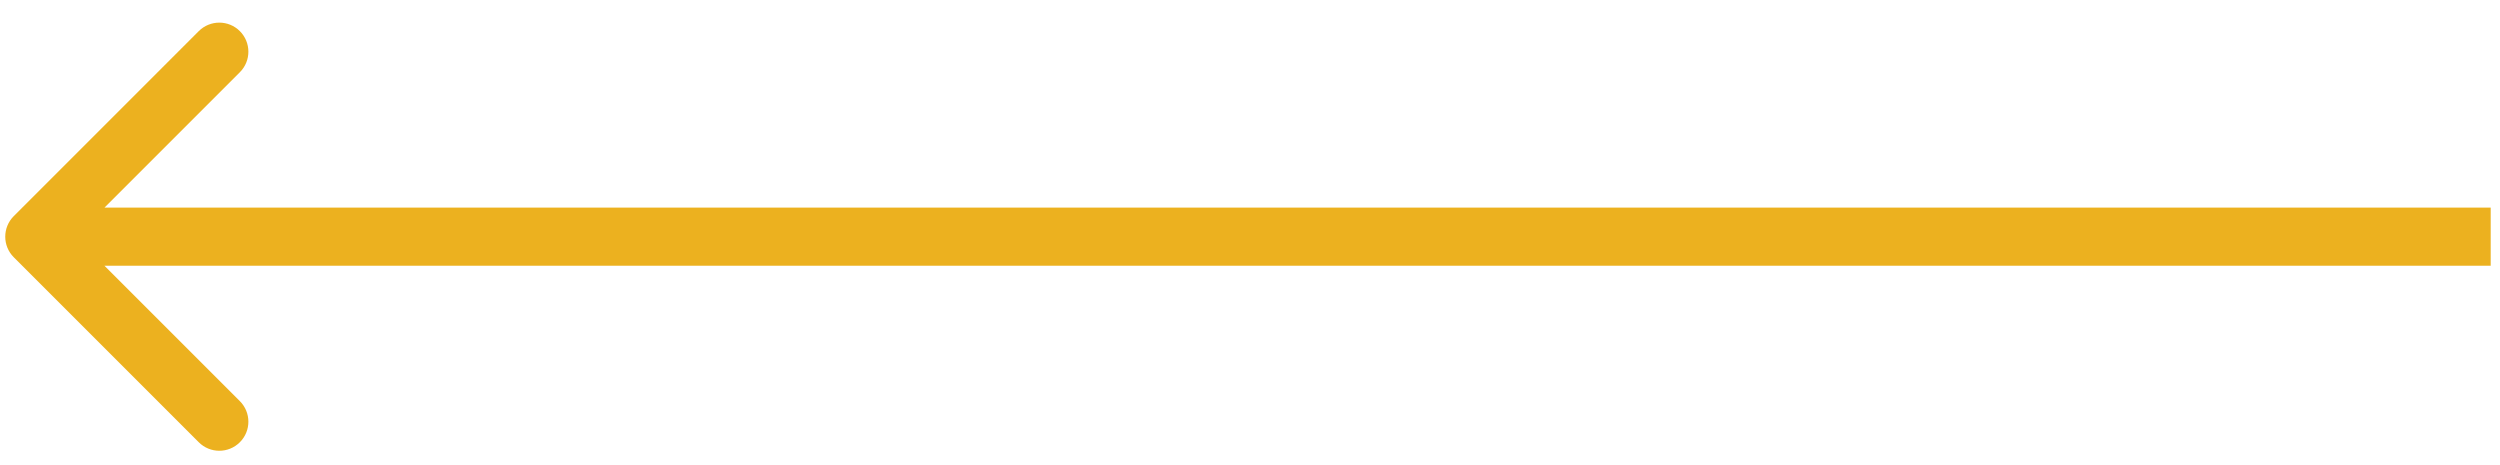 <svg width="86" height="16" viewBox="0 0 86 16" fill="none" xmlns="http://www.w3.org/2000/svg">
<path id="Arrow 4" d="M0.473 7.435C0.083 7.826 0.083 8.459 0.473 8.849L6.837 15.213C7.228 15.604 7.861 15.604 8.251 15.213C8.642 14.823 8.642 14.19 8.251 13.799L2.594 8.142L8.251 2.485C8.642 2.095 8.642 1.462 8.251 1.071C7.861 0.681 7.228 0.681 6.837 1.071L0.473 7.435ZM85.68 7.142L1.18 7.142L1.18 9.142L85.68 9.142L85.68 7.142Z" fill="#ECB11F"/>
</svg>
